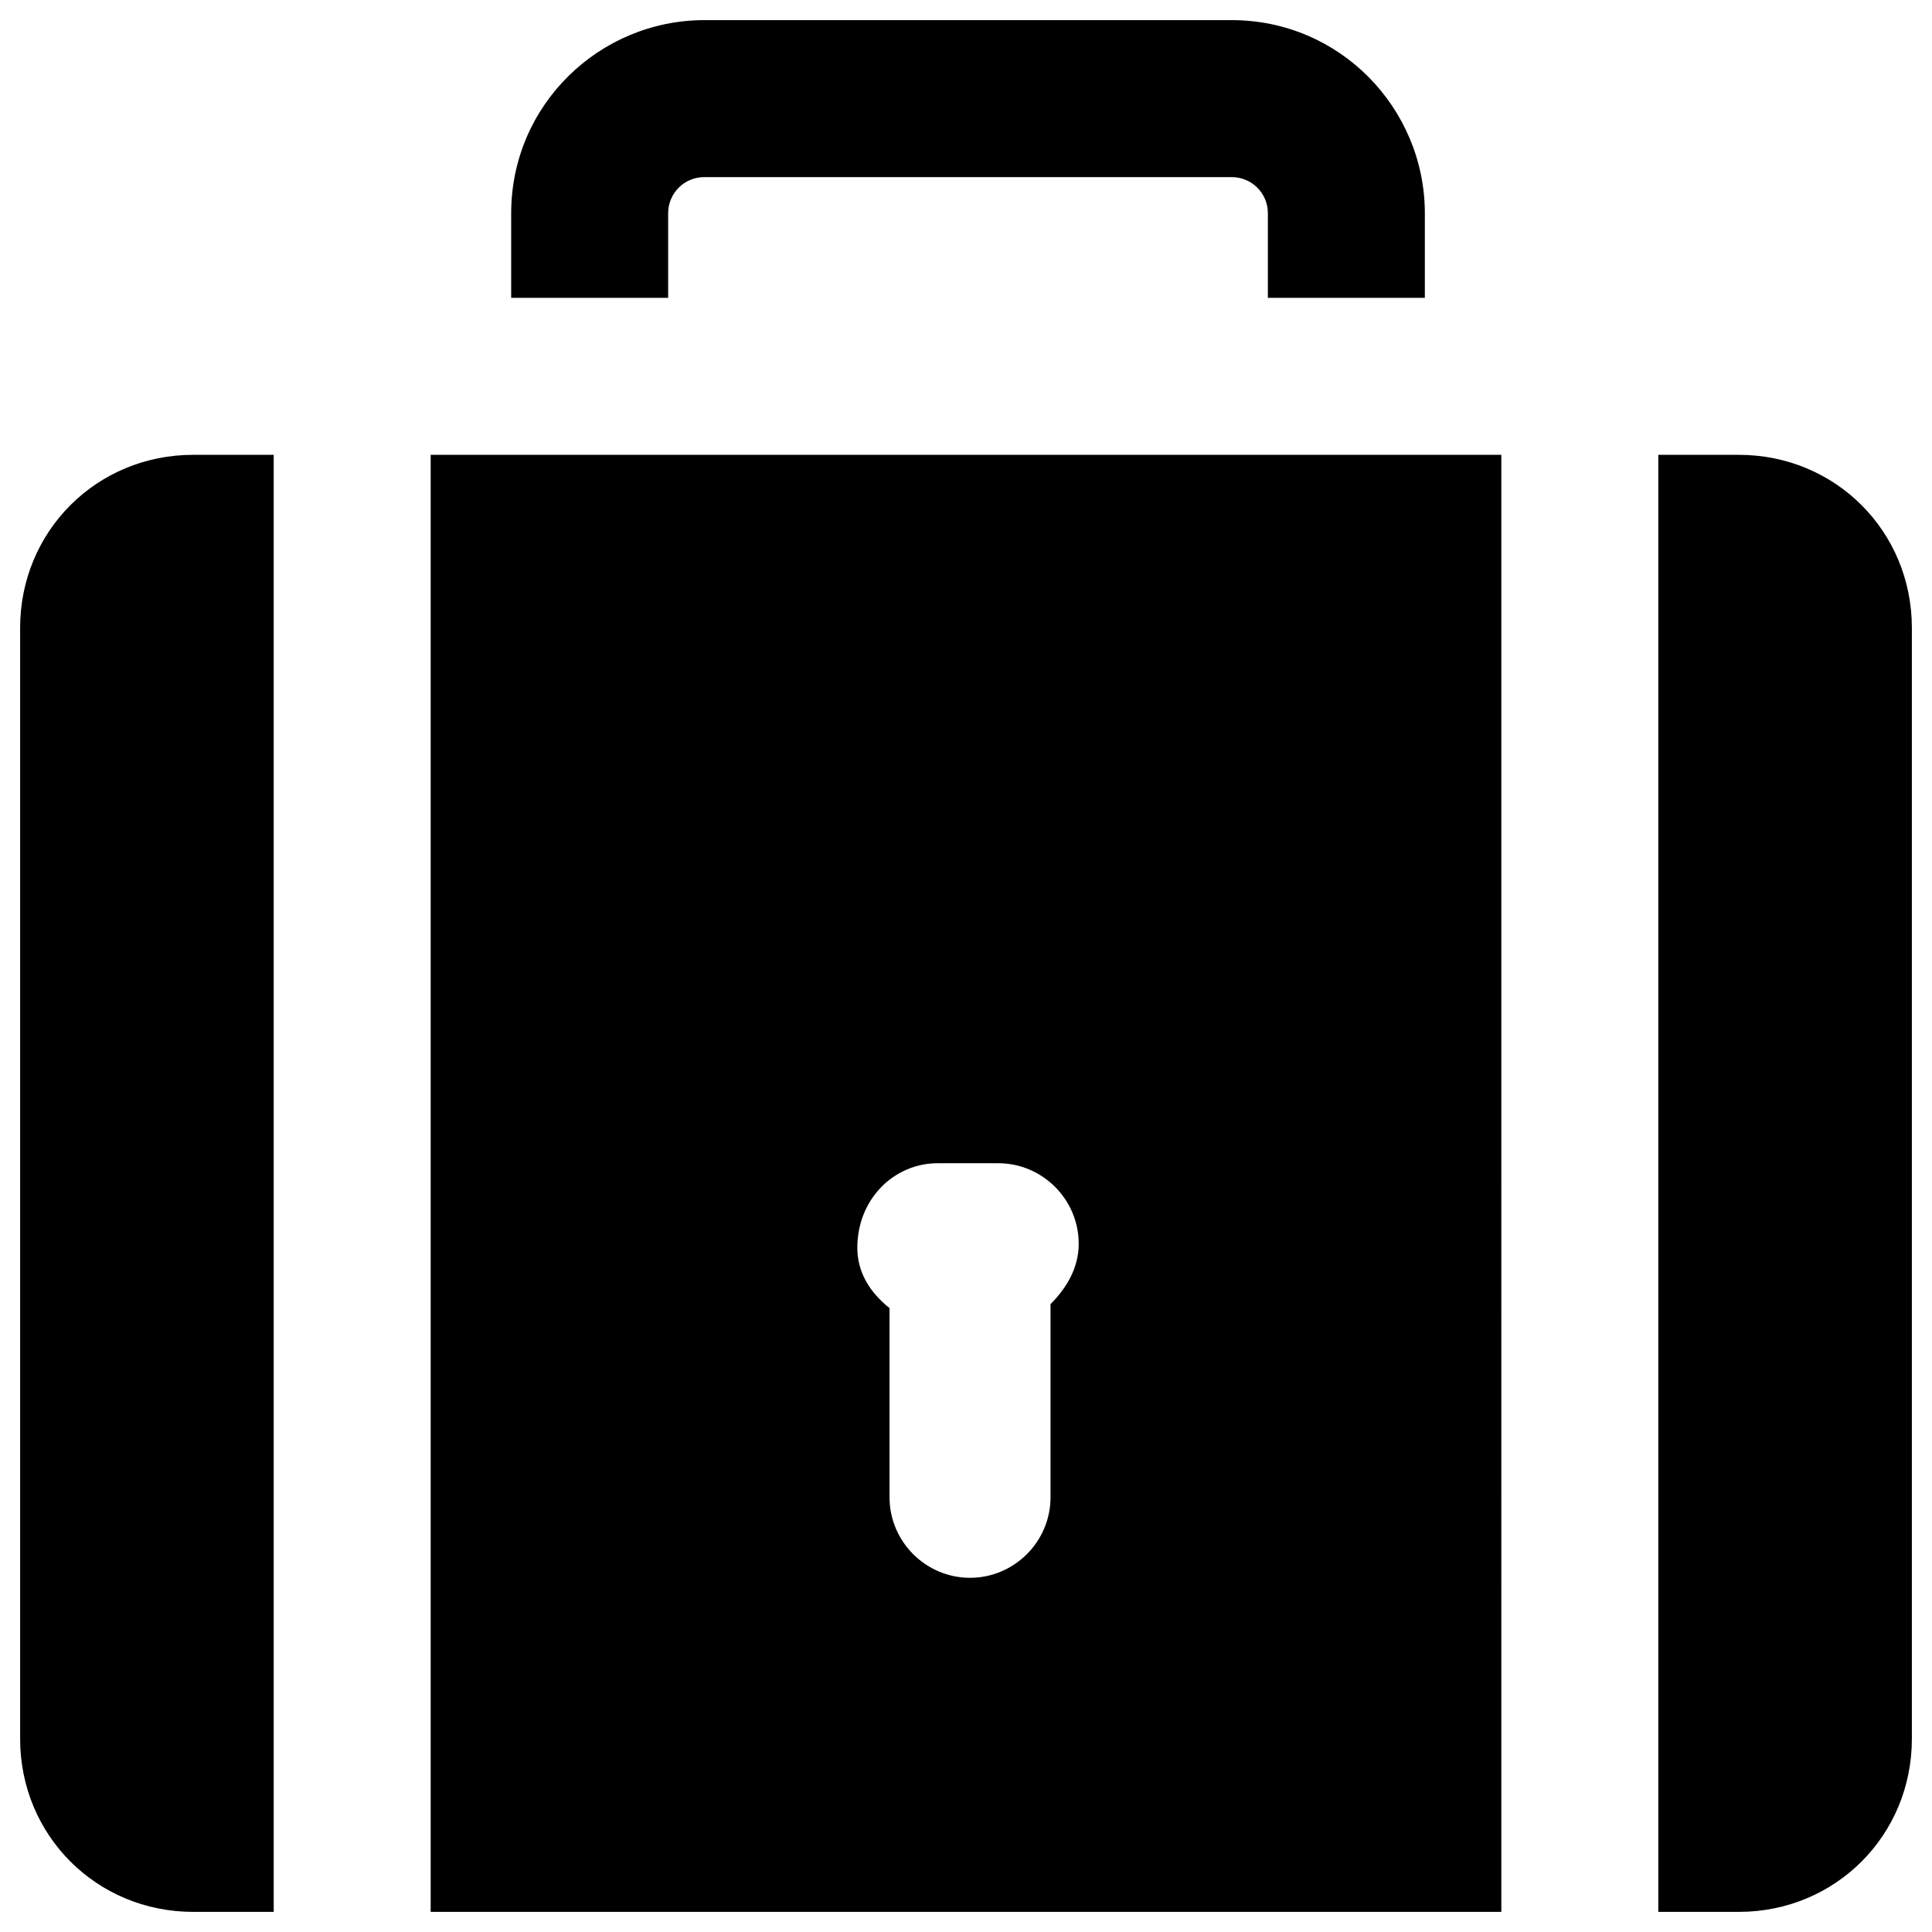 <?xml version="1.0" encoding="utf-8"?>
<!-- Generator: Adobe Illustrator 18.1.1, SVG Export Plug-In . SVG Version: 6.00 Build 0)  -->
<svg version="1.1" id="Layer_1" xmlns="http://www.w3.org/2000/svg" xmlns:xlink="http://www.w3.org/1999/xlink" x="0px" y="0px"
	 viewBox="0 0 48 48" enable-background="new 0 0 48 48" xml:space="preserve">
<g>
	<path d="M16.6,5.3c0-0.5,0.4-0.9,0.9-0.9h13.1c0.5,0,0.9,0.4,0.9,0.9v2.1h3.9V5.3c0-2.6-2.1-4.8-4.8-4.8H17.5
		c-2.6,0-4.8,2.1-4.8,4.8v2.1h3.9V5.3z"/>
	<path d="M10.7,47.5h26.6V11.3H10.7V47.5z M23.3,28.9h1.5c1.1,0,2,0.9,2,2c0,0.6-0.3,1.1-0.7,1.5v4.8c0,1.1-0.9,2-2,2s-2-0.9-2-2
		v-4.7c-0.5-0.4-0.8-0.9-0.8-1.5C21.3,29.8,22.2,28.9,23.3,28.9z"/>
	<path d="M0.5,15.6v27.6c0,2.4,1.9,4.3,4.3,4.3h2V11.3h-2C2.4,11.3,0.5,13.2,0.5,15.6z"/>
	<path d="M43.2,11.3h-2v36.2h2c2.4,0,4.3-1.9,4.3-4.3V15.6C47.5,13.2,45.6,11.3,43.2,11.3z"/>
</g>
</svg>
